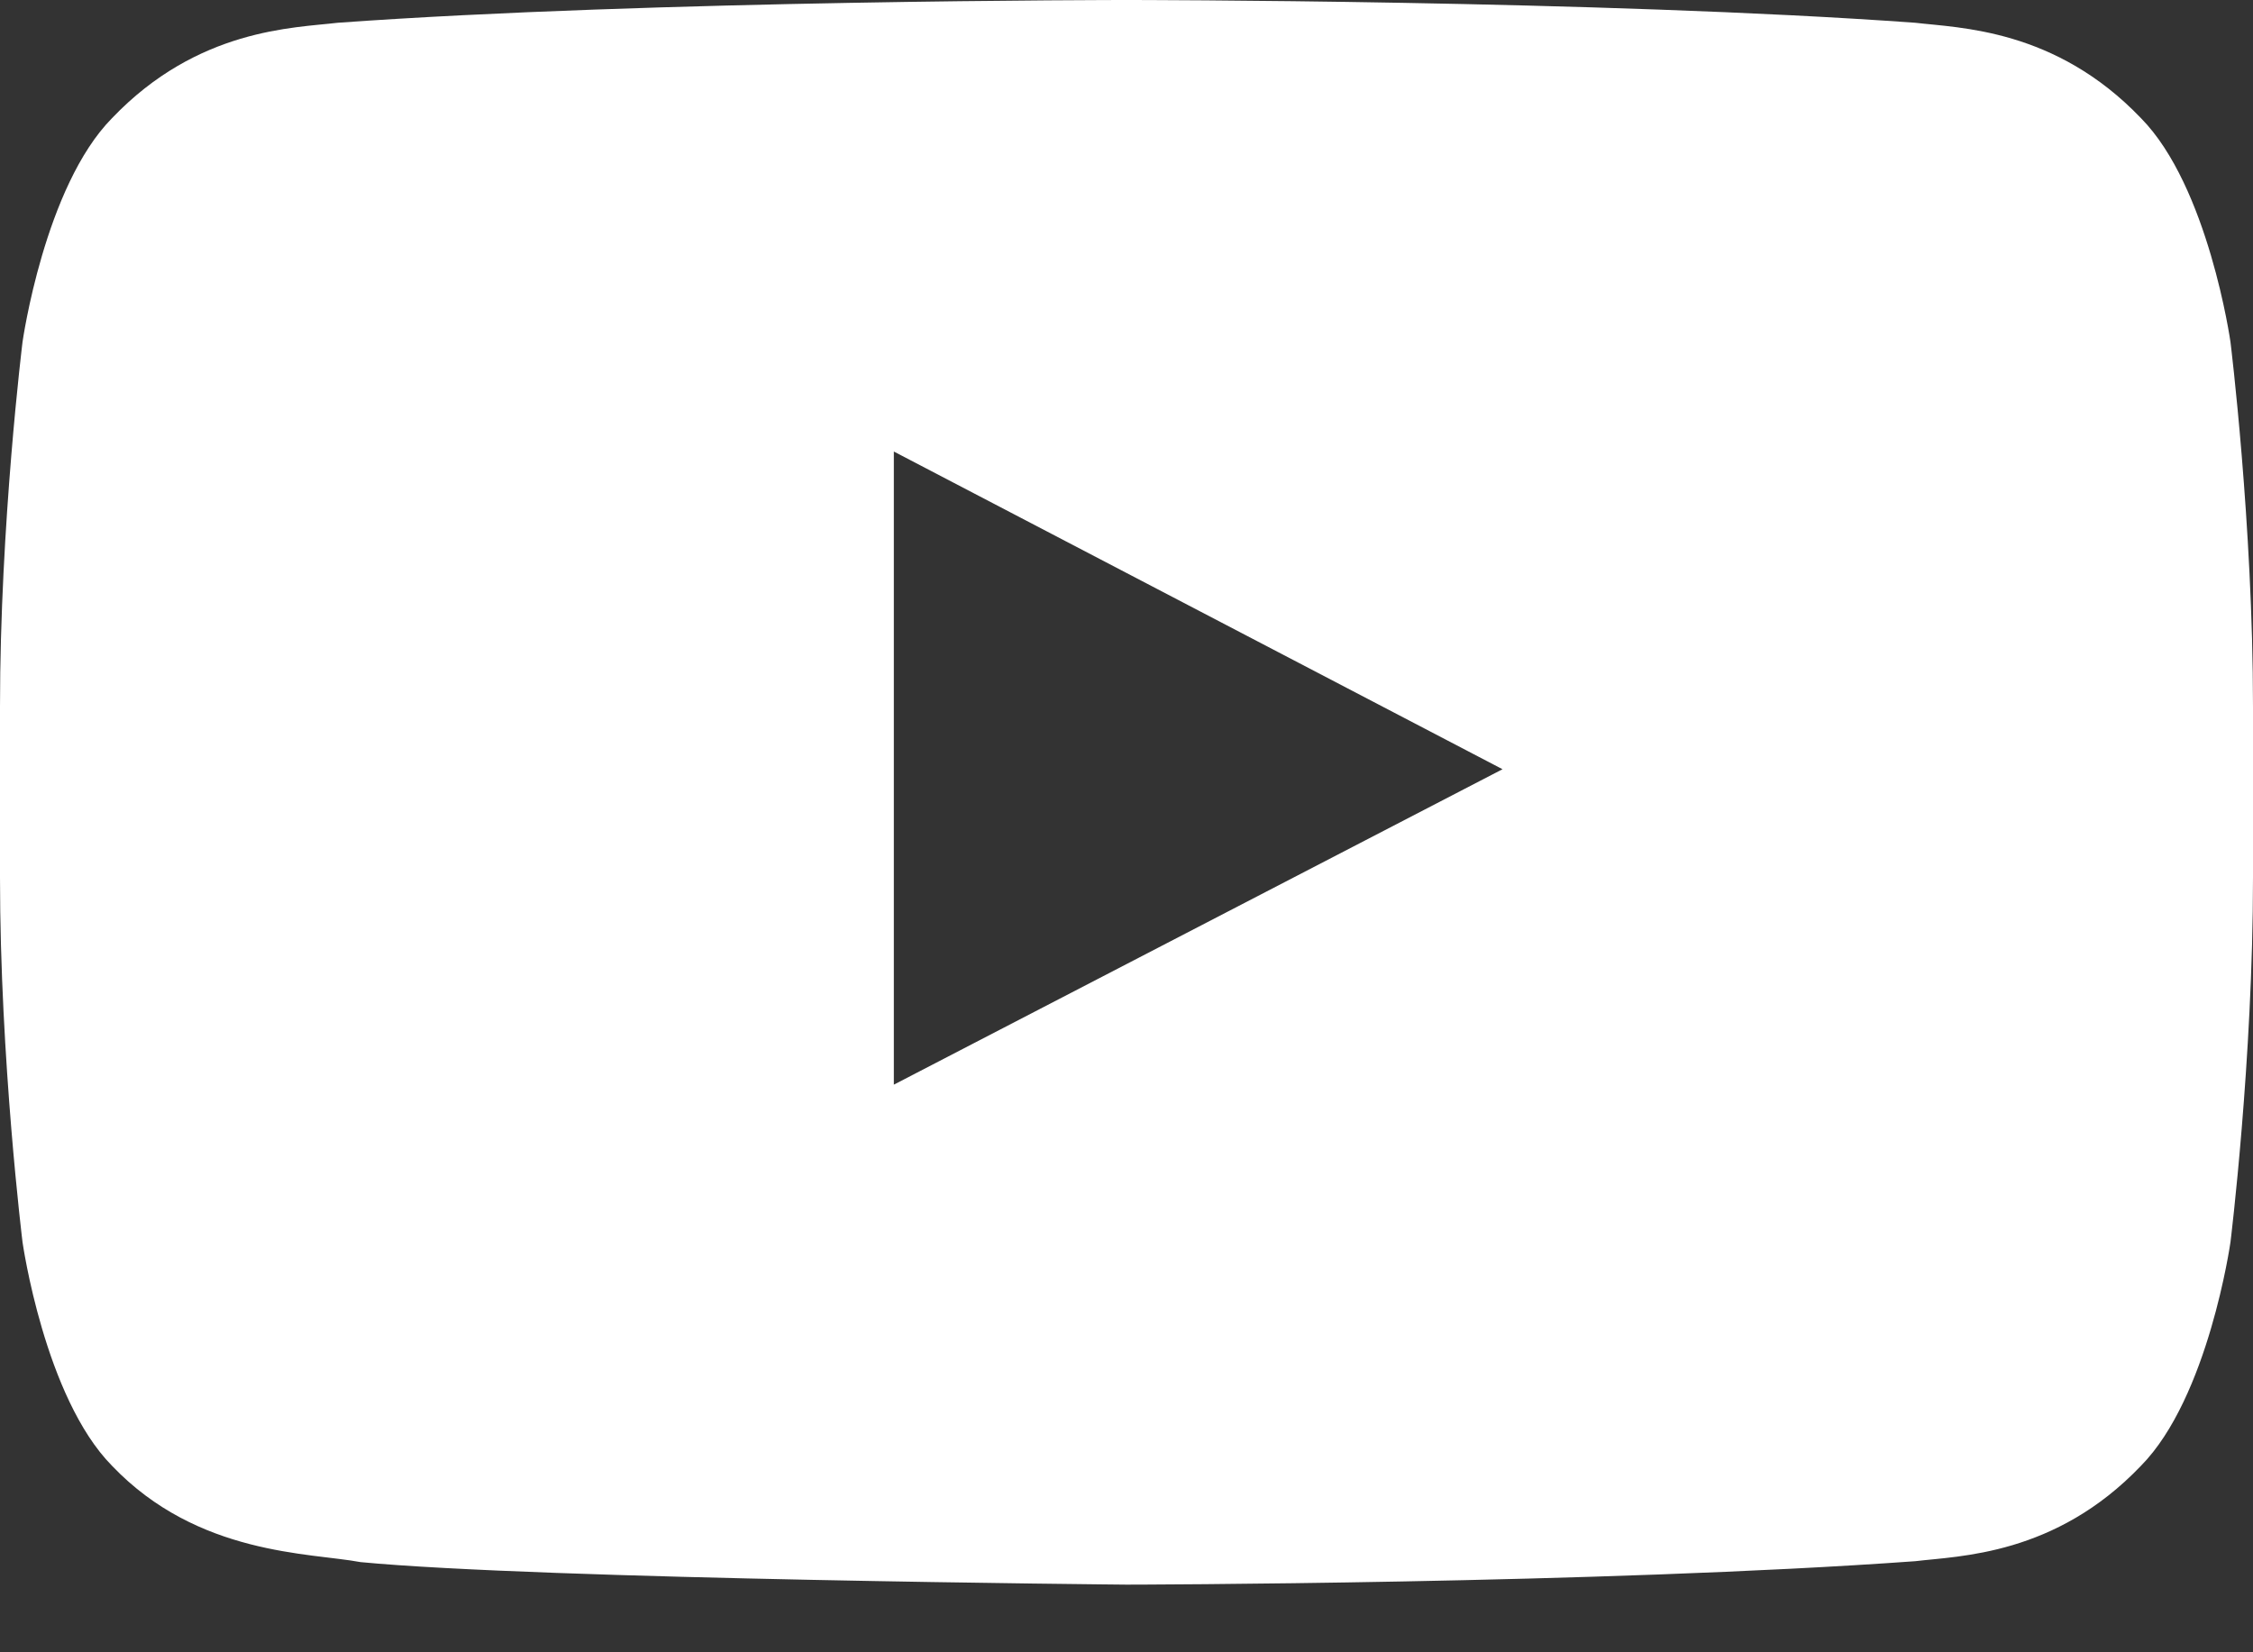 <svg width="30" height="22" viewBox="0 0 30 22" fill="none" xmlns="http://www.w3.org/2000/svg">
<rect x="0" y="0" width="30" height="22" fill="#333333" stroke="none"/>
<path fill-rule="evenodd" clip-rule="evenodd" d="M11.902 14.442V6.012L20.007 10.242L11.902 14.442ZM29.7 4.553C29.7 4.553 29.407 2.484 28.508 1.573C27.367 0.38 26.088 0.373 25.502 0.303C21.305 2.01166e-07 15.006 0 15.006 0H14.994C14.994 0 8.697 2.01166e-07 4.498 0.303C3.912 0.373 2.634 0.378 1.492 1.573C0.593 2.484 0.3 4.553 0.3 4.553C0.3 4.553 0 6.979 0 9.408V11.684C0 14.111 0.3 16.539 0.3 16.539C0.3 16.539 0.593 18.606 1.492 19.517C2.632 20.712 4.133 20.673 4.8 20.799C7.2 21.029 15 21.099 15 21.099C15 21.099 21.305 21.09 25.502 20.787C26.088 20.716 27.367 20.712 28.508 19.517C29.407 18.606 29.7 16.539 29.7 16.539C29.7 16.539 30 14.111 30 11.684V9.408C30 6.979 29.7 4.553 29.7 4.553Z" fill="white"/>
</svg>

